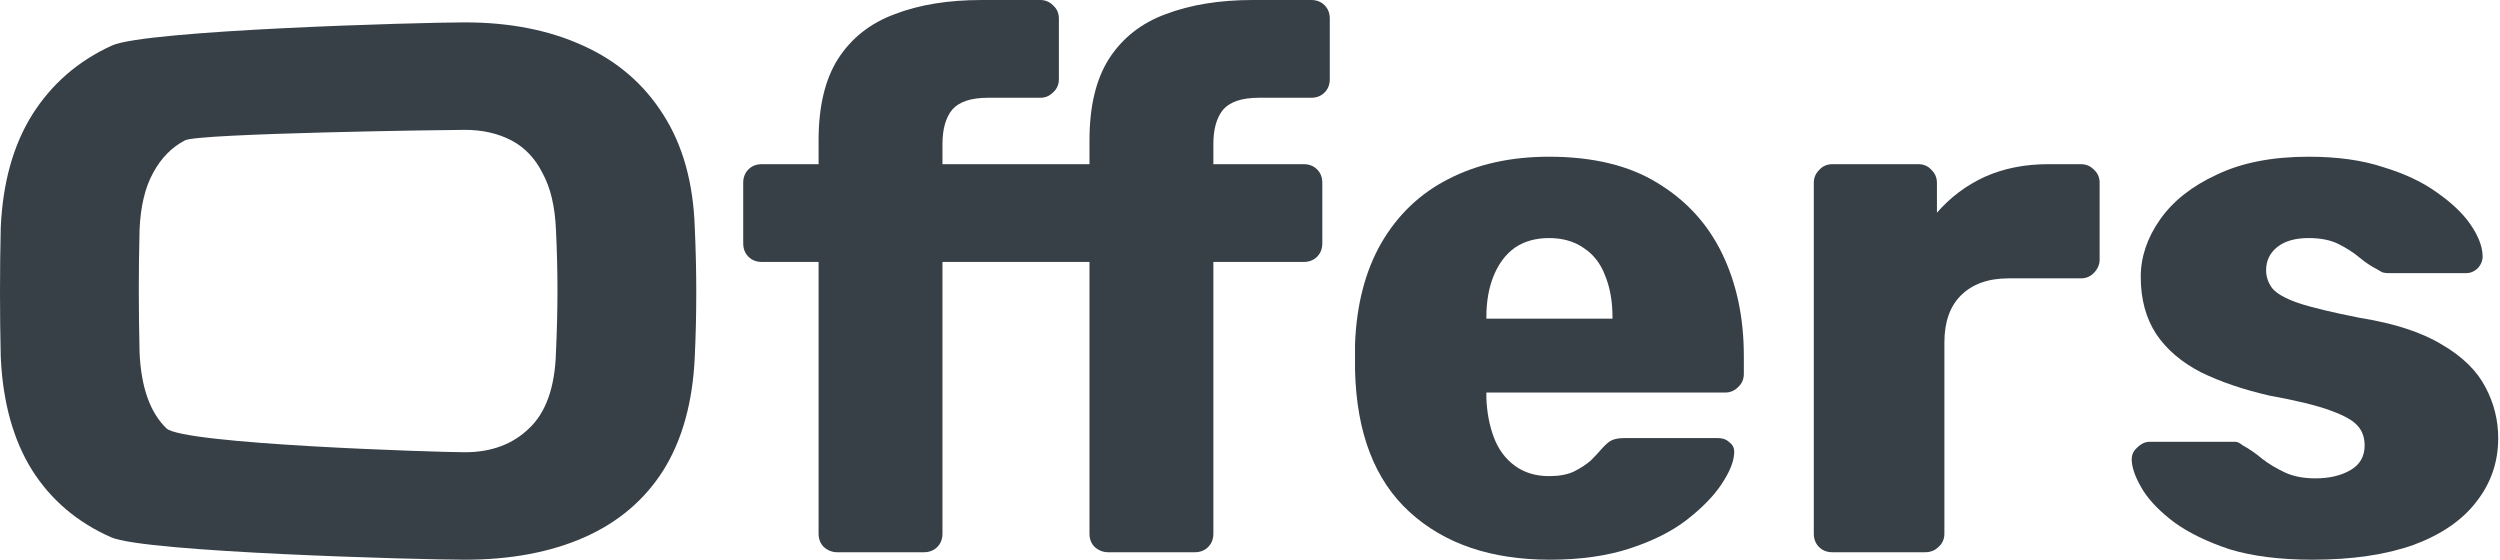 <?xml version="1.0" encoding="UTF-8"?> <svg xmlns="http://www.w3.org/2000/svg" width="670" height="150" viewBox="0 0 670 150" fill="none"> <path d="M124.6 150C112.333 150 38.867 148 29.8 144C20.733 140 13.667 134 8.6 126C3.533 117.867 0.733 107.733 0.2 95.6C0.067 89.867 0 84.133 0 78.4C0 72.667 0.067 66.867 0.2 61C0.733 49 3.533 38.933 8.6 30.8C13.8 22.533 20.933 16.333 30 12.2C39.067 8.067 112.466 6 124.6 6C136.6 6 147.133 8.067 156.2 12.2C165.4 16.333 172.6 22.533 177.8 30.8C183 38.933 185.8 49 186.2 61C186.466 66.867 186.6 72.667 186.6 78.4C186.6 84.133 186.466 89.867 186.2 95.6C185.666 107.733 182.866 117.867 177.8 126C172.733 134 165.666 140 156.6 144C147.533 148 136.866 150 124.6 150ZM124.6 121.2C131.666 121.2 137.4 119.067 141.8 114.8C146.333 110.533 148.733 103.733 149 94.4C149.266 88.533 149.4 83 149.4 77.8C149.4 72.6 149.266 67.2 149 61.6C148.733 55.333 147.533 50.267 145.4 46.4C143.4 42.4 140.6 39.467 137 37.6C133.4 35.733 129.266 34.8 124.6 34.8C120.066 34.8 53.2 35.733 49.6 37.6C46 39.467 43.133 42.4 41 46.4C38.867 50.267 37.667 55.333 37.4 61.6C37.267 67.2 37.2 72.6 37.2 77.8C37.2 83 37.267 88.533 37.4 94.4C37.8 103.733 40.2 110.533 44.6 114.8C49 119.067 117.533 121.2 124.6 121.2Z" fill="#373F47"></path> <path d="M224.382 148C223.049 148 221.849 147.533 220.782 146.6C219.849 145.667 219.382 144.467 219.382 143V70.2H204.182C202.716 70.2 201.516 69.733 200.582 68.8C199.649 67.867 199.182 66.667 199.182 65.2V49C199.182 47.533 199.649 46.333 200.582 45.4C201.516 44.467 202.716 44 204.182 44H219.382V37.6C219.382 28.533 221.116 21.267 224.582 15.8C228.182 10.2 233.249 6.2 239.782 3.8C246.316 1.267 254.116 0 263.182 0H278.782C280.116 0 281.249 0.467 282.182 1.4C283.249 2.333 283.782 3.533 283.782 5V21.2C283.782 22.667 283.249 23.867 282.182 24.8C281.249 25.733 280.116 26.2 278.782 26.2H264.782C260.249 26.2 257.049 27.267 255.182 29.4C253.449 31.533 252.582 34.6 252.582 38.6V44H291.982V37.6C291.982 28.533 293.716 21.267 297.182 15.8C300.782 10.2 305.849 6.2 312.382 3.8C319.049 1.267 326.849 0 335.782 0H351.382C352.849 0 354.049 0.467 354.982 1.4C355.916 2.333 356.382 3.533 356.382 5V21.2C356.382 22.667 355.916 23.867 354.982 24.8C354.049 25.733 352.849 26.2 351.382 26.2H337.382C332.849 26.2 329.649 27.267 327.782 29.4C326.049 31.533 325.182 34.6 325.182 38.6V44H349.382C350.849 44 352.049 44.467 352.982 45.4C353.916 46.333 354.382 47.533 354.382 49V65.2C354.382 66.667 353.916 67.867 352.982 68.8C352.049 69.733 350.849 70.2 349.382 70.2H325.182V143C325.182 144.467 324.716 145.667 323.782 146.6C322.849 147.533 321.649 148 320.182 148H296.982C295.649 148 294.449 147.533 293.382 146.6C292.449 145.667 291.982 144.467 291.982 143V70.2H252.582V143C252.582 144.467 252.116 145.667 251.182 146.6C250.249 147.533 249.049 148 247.582 148H224.382Z" fill="#373F47"></path> <path d="M415.348 150C399.615 150 387.081 145.733 377.748 137.2C368.415 128.667 363.548 116 363.148 99.2C363.148 98.267 363.148 97.067 363.148 95.6C363.148 94.133 363.148 93 363.148 92.2C363.548 81.667 365.881 72.667 370.148 65.2C374.548 57.6 380.548 51.867 388.148 48C395.881 44 404.881 42 415.148 42C426.881 42 436.548 44.333 444.148 49C451.881 53.667 457.681 60 461.548 68C465.415 76 467.348 85.133 467.348 95.4V100.2C467.348 101.667 466.815 102.867 465.748 103.8C464.815 104.733 463.681 105.2 462.348 105.2H398.348C398.348 105.333 398.348 105.533 398.348 105.8C398.348 106.067 398.348 106.333 398.348 106.6C398.481 110.467 399.148 114 400.348 117.2C401.548 120.4 403.415 122.933 405.948 124.8C408.481 126.667 411.548 127.6 415.148 127.6C417.815 127.6 420.015 127.2 421.748 126.4C423.615 125.467 425.148 124.467 426.348 123.4C427.548 122.2 428.481 121.2 429.148 120.4C430.348 119.067 431.281 118.267 431.948 118C432.748 117.6 433.948 117.4 435.548 117.4H460.348C461.681 117.4 462.748 117.8 463.548 118.6C464.481 119.267 464.881 120.267 464.748 121.6C464.615 123.867 463.481 126.6 461.348 129.8C459.215 133 456.081 136.2 451.948 139.4C447.948 142.467 442.881 145 436.748 147C430.615 149 423.481 150 415.348 150ZM398.348 85.4H432.148V85C432.148 80.733 431.481 77 430.148 73.8C428.948 70.6 427.015 68.133 424.348 66.4C421.815 64.667 418.748 63.8 415.148 63.8C411.548 63.8 408.481 64.667 405.948 66.4C403.548 68.133 401.681 70.6 400.348 73.8C399.015 77 398.348 80.733 398.348 85V85.4Z" fill="#373F47"></path> <path d="M491.098 148C489.631 148 488.431 147.533 487.498 146.6C486.565 145.667 486.098 144.467 486.098 143V49C486.098 47.667 486.565 46.533 487.498 45.6C488.431 44.533 489.631 44 491.098 44H514.098C515.565 44 516.765 44.533 517.698 45.6C518.631 46.533 519.098 47.667 519.098 49V57C522.698 52.867 526.965 49.667 531.898 47.4C536.965 45.133 542.631 44 548.898 44H557.698C559.031 44 560.165 44.467 561.098 45.4C562.165 46.333 562.698 47.533 562.698 49V69.6C562.698 70.933 562.165 72.133 561.098 73.2C560.165 74.133 559.031 74.6 557.698 74.6H538.298C532.831 74.6 528.565 76.133 525.498 79.2C522.565 82.133 521.098 86.333 521.098 91.8V143C521.098 144.467 520.565 145.667 519.498 146.6C518.565 147.533 517.365 148 515.898 148H491.098Z" fill="#373F47"></path> <path d="M619.718 150C611.052 150 603.652 149.067 597.518 147.2C591.518 145.2 586.585 142.8 582.718 140C578.985 137.2 576.185 134.333 574.318 131.4C572.452 128.333 571.452 125.733 571.318 123.6C571.185 122.133 571.652 120.933 572.718 120C573.785 118.933 574.918 118.4 576.118 118.4H598.918C599.318 118.4 599.652 118.467 599.918 118.6C600.185 118.733 600.585 119 601.118 119.4C602.852 120.333 604.585 121.533 606.318 123C608.052 124.333 610.052 125.533 612.318 126.6C614.585 127.667 617.318 128.2 620.518 128.2C624.252 128.2 627.385 127.467 629.918 126C632.452 124.533 633.718 122.333 633.718 119.4C633.718 117.267 633.118 115.533 631.918 114.2C630.718 112.733 628.252 111.333 624.518 110C620.918 108.667 615.452 107.333 608.118 106C601.185 104.4 595.118 102.333 589.918 99.8C584.718 97.133 580.718 93.733 577.918 89.6C575.118 85.333 573.718 80.2 573.718 74.2C573.718 68.867 575.452 63.733 578.918 58.8C582.385 53.867 587.452 49.867 594.118 46.8C600.785 43.6 608.985 42 618.718 42C626.452 42 633.118 42.933 638.718 44.8C644.452 46.533 649.252 48.8 653.118 51.6C657.118 54.4 660.118 57.267 662.118 60.2C664.118 63.133 665.185 65.8 665.318 68.2C665.452 69.533 665.052 70.733 664.118 71.8C663.185 72.733 662.118 73.2 660.918 73.2H640.118C639.585 73.2 639.052 73.133 638.518 73C637.985 72.733 637.518 72.467 637.118 72.2C635.518 71.4 633.918 70.333 632.318 69C630.718 67.667 628.852 66.467 626.718 65.4C624.585 64.333 621.918 63.8 618.718 63.8C615.118 63.8 612.318 64.6 610.318 66.2C608.318 67.8 607.318 69.867 607.318 72.4C607.318 74.133 607.852 75.733 608.918 77.2C610.118 78.667 612.452 80 615.918 81.2C619.518 82.4 625.052 83.733 632.518 85.2C641.718 86.667 649.052 89.067 654.518 92.4C659.985 95.6 663.852 99.4 666.118 103.8C668.385 108.067 669.518 112.6 669.518 117.4C669.518 123.8 667.585 129.467 663.718 134.4C659.985 139.333 654.385 143.2 646.918 146C639.452 148.667 630.385 150 619.718 150Z" fill="#373F47"></path> </svg> 
